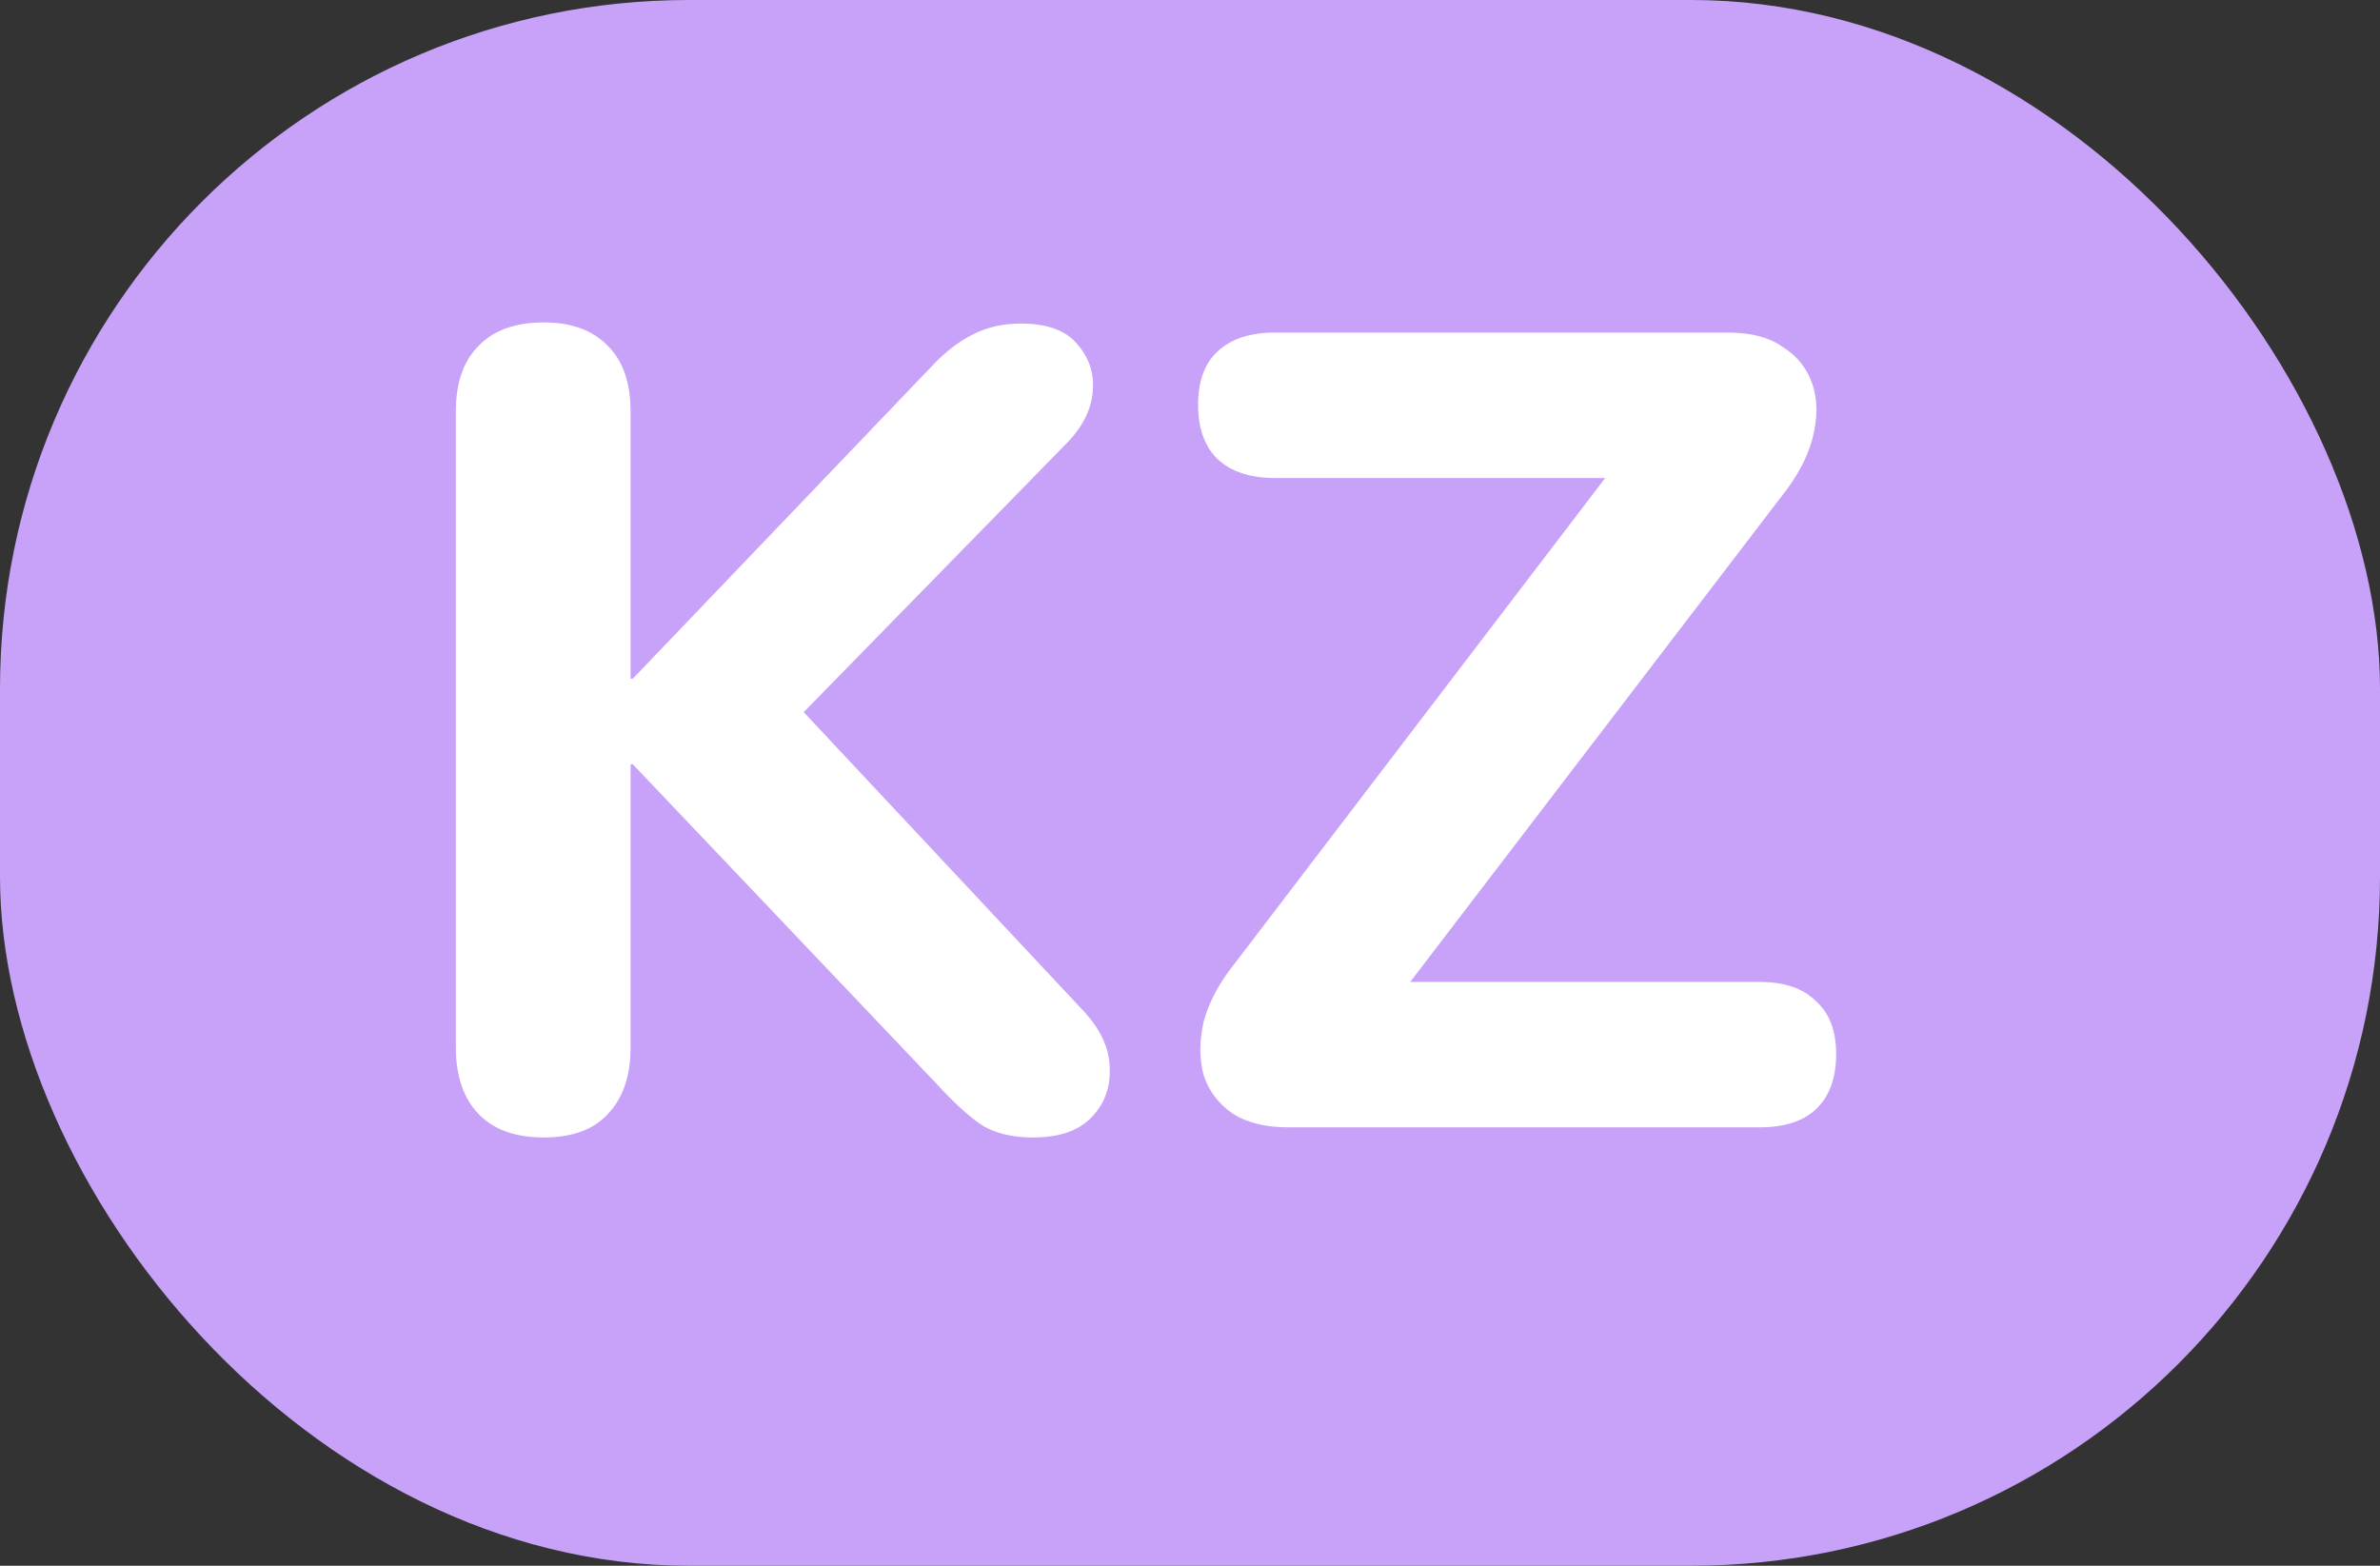<?xml version="1.0" encoding="UTF-8"?> <svg xmlns="http://www.w3.org/2000/svg" width="38" height="25" viewBox="0 0 38 25" fill="none"><rect x="0" y="0" width="38" height="25" fill="#333333" stroke="none"/><rect width="38" height="25" rx="11" fill="#C8A1F9"></rect><path d="M8.682 18.162C8.226 18.162 7.878 18.036 7.638 17.784C7.398 17.532 7.278 17.178 7.278 16.722V6.57C7.278 6.114 7.398 5.766 7.638 5.526C7.878 5.274 8.226 5.148 8.682 5.148C9.126 5.148 9.468 5.274 9.708 5.526C9.948 5.766 10.068 6.114 10.068 6.57V10.836H10.104L14.892 5.832C15.096 5.616 15.306 5.454 15.522 5.346C15.75 5.226 16.008 5.166 16.296 5.166C16.716 5.166 17.016 5.274 17.196 5.49C17.388 5.706 17.472 5.958 17.448 6.246C17.424 6.534 17.292 6.804 17.052 7.056L12.246 11.97L12.264 10.764L17.304 16.146C17.58 16.446 17.718 16.752 17.718 17.064C17.73 17.376 17.628 17.64 17.412 17.856C17.208 18.06 16.902 18.162 16.494 18.162C16.146 18.162 15.864 18.09 15.648 17.946C15.444 17.802 15.216 17.592 14.964 17.316L10.104 12.204H10.068V16.722C10.068 17.178 9.948 17.532 9.708 17.784C9.48 18.036 9.138 18.162 8.682 18.162ZM20.569 18C20.209 18 19.915 17.928 19.687 17.784C19.459 17.628 19.303 17.424 19.219 17.172C19.147 16.908 19.147 16.62 19.219 16.308C19.303 15.996 19.471 15.684 19.723 15.372L26.275 6.786V7.632H20.353C19.957 7.632 19.651 7.53 19.435 7.326C19.231 7.122 19.129 6.834 19.129 6.462C19.129 6.09 19.231 5.808 19.435 5.616C19.651 5.412 19.957 5.31 20.353 5.31H27.589C27.961 5.31 28.255 5.388 28.471 5.544C28.699 5.688 28.855 5.886 28.939 6.138C29.023 6.39 29.023 6.678 28.939 7.002C28.855 7.314 28.687 7.626 28.435 7.938L21.883 16.506V15.678H28.093C28.489 15.678 28.789 15.78 28.993 15.984C29.209 16.176 29.317 16.458 29.317 16.83C29.317 17.214 29.209 17.508 28.993 17.712C28.789 17.904 28.489 18 28.093 18H20.569Z" fill="white"></path></svg> 
